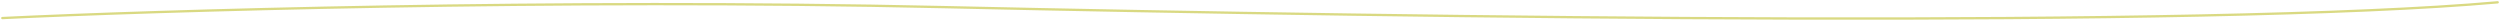 <?xml version="1.0" encoding="UTF-8"?> <svg xmlns="http://www.w3.org/2000/svg" width="1077" height="9" viewBox="0 0 1077 9" fill="none"> <path d="M0.976 7.283C0.7 7.296 0.487 7.53 0.501 7.806C0.514 8.082 0.748 8.295 1.024 8.281L0.976 7.283ZM406.933 3.072L406.944 2.572L406.933 3.072ZM1076.04 1.498C1076.32 1.474 1076.52 1.231 1076.5 0.956C1076.47 0.681 1076.23 0.478 1075.96 0.502L1076.04 1.498ZM1.024 8.281C66.264 5.142 238.787 -0.195 406.922 3.572L406.944 2.572C238.78 -1.196 66.233 4.142 0.976 7.283L1.024 8.281ZM406.922 3.572C617.096 8.282 950.861 12.616 1076.04 1.498L1075.96 0.502C950.841 11.614 617.143 7.282 406.944 2.572L406.922 3.572Z" fill="#D9D982"></path> </svg> 